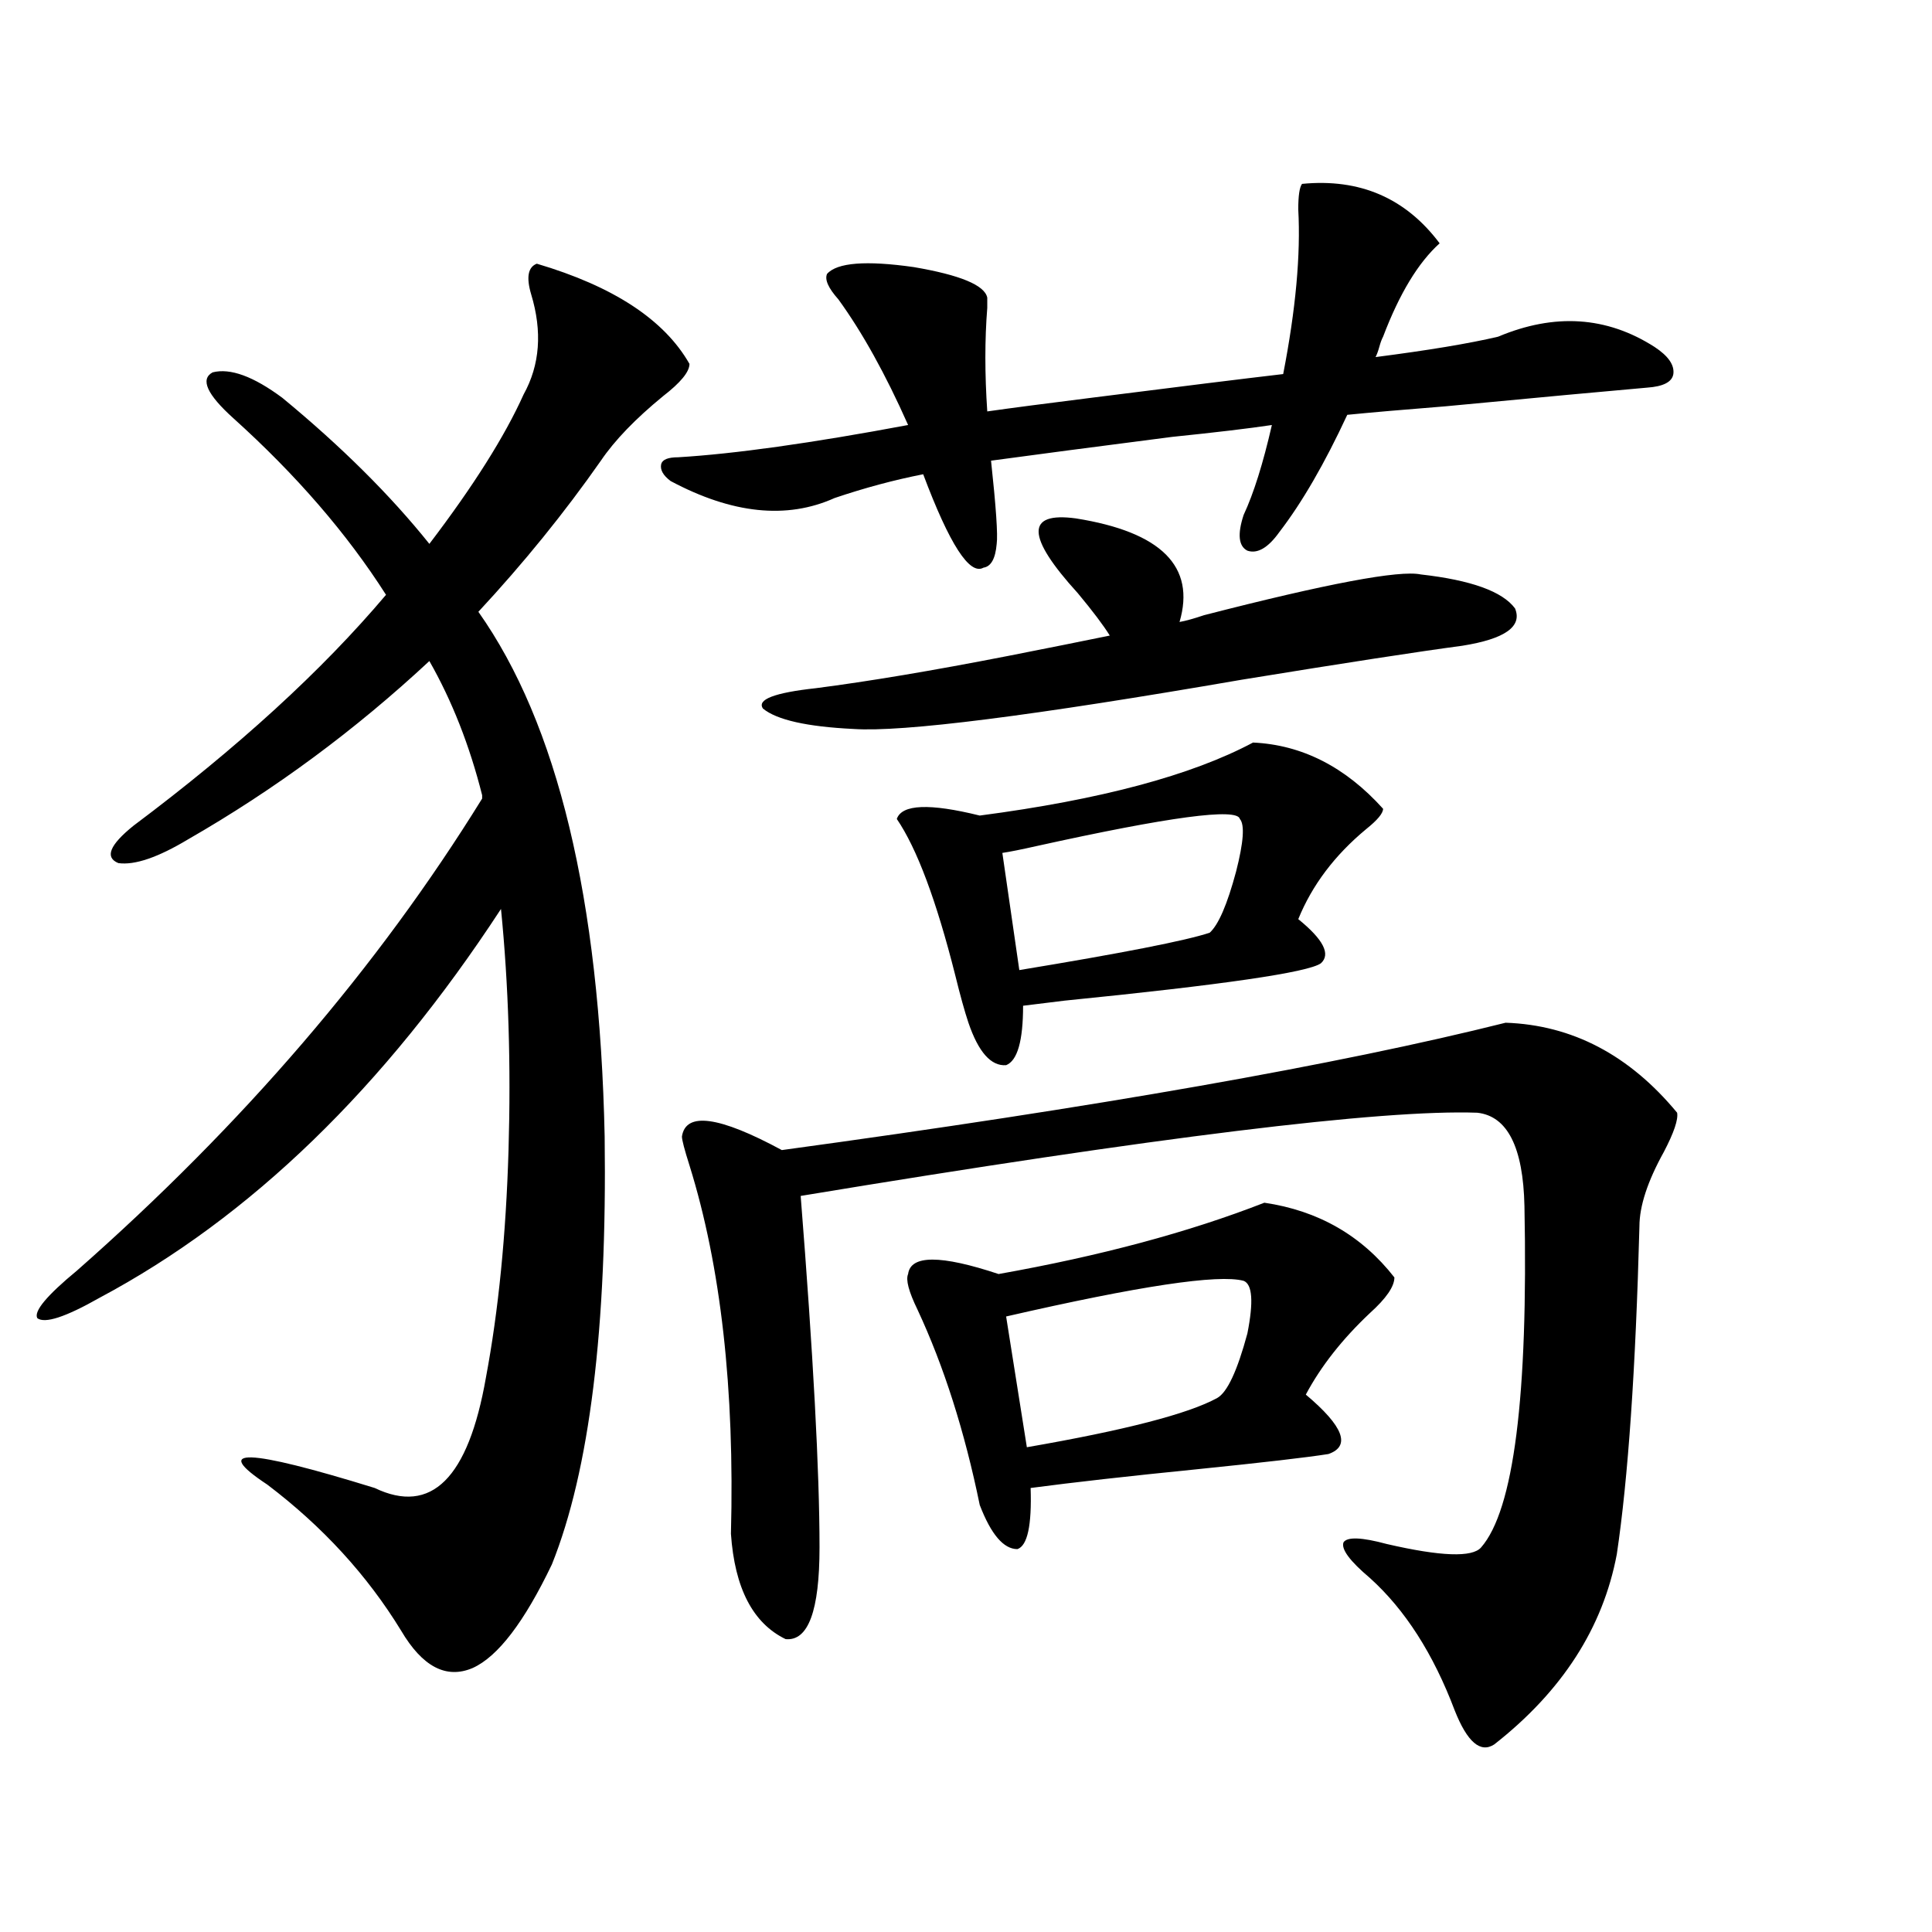 <?xml version="1.0" encoding="utf-8"?>
<!-- Generator: Adobe Illustrator 16.0.0, SVG Export Plug-In . SVG Version: 6.00 Build 0)  -->
<!DOCTYPE svg PUBLIC "-//W3C//DTD SVG 1.1//EN" "http://www.w3.org/Graphics/SVG/1.1/DTD/svg11.dtd">
<svg version="1.1" id="图层_1" xmlns="http://www.w3.org/2000/svg" xmlns:xlink="http://www.w3.org/1999/xlink" x="0px" y="0px"
	 width="1000px" height="1000px" viewBox="0 0 1000 1000" enable-background="new 0 0 1000 1000" xml:space="preserve">
<path d="M249.555,411.586c-6.509-25.776-15.609-48.917-27.316-69.434c-38.383,35.747-79.998,66.509-124.875,92.285
	c-15.609,9.38-27.651,13.485-36.097,12.305c-7.164-2.925-4.558-9.366,7.805-19.336c53.978-40.43,97.559-80.269,130.729-119.531
	c-20.167-31.641-46.508-62.101-79.022-91.406c-13.658-12.305-17.24-20.215-10.731-23.73c9.101-2.335,21.128,2.06,36.097,13.184
	c30.563,25.2,55.929,50.399,76.096,75.586c22.759-29.883,39.023-55.659,48.779-77.344c8.445-15.229,9.756-32.52,3.902-51.855
	c-2.606-8.789-1.631-14.063,2.927-15.82c39.664,11.728,66.005,29.004,79.022,51.855c0,4.106-4.558,9.668-13.658,16.699
	c-14.313,11.728-25.045,22.852-32.194,33.398c-18.871,26.958-39.999,53.036-63.413,78.223
	c40.975,58.008,62.758,148.535,65.364,271.582c1.296,99.028-7.805,172.856-27.316,221.484
	c-14.313,29.883-27.972,47.749-40.975,53.613c-13.658,5.851-26.021-0.591-37.072-19.336c-17.561-28.716-40.654-53.901-69.267-75.586
	c-29.268-19.336-10.731-18.745,55.608,1.758c29.268,14.063,48.444-4.972,57.56-57.129c6.494-34.565,10.396-73.828,11.707-117.773
	c1.296-43.945,0-85.542-3.902-124.805c-60.486,92.587-129.753,159.673-207.8,201.27c-17.561,9.97-28.292,13.485-32.194,10.547
	c-1.951-3.516,4.878-11.714,20.487-24.609c85.852-75.586,155.759-157.022,209.751-244.336V411.586z M509.061,293.813
	c-7.164,4.106-17.561-12.003-31.219-48.34c-14.969,2.938-30.243,7.031-45.853,12.305c-24.725,11.138-53.017,8.212-84.876-8.789
	c-3.902-2.925-5.533-5.851-4.878-8.789c0.641-2.335,3.567-3.516,8.78-3.516c29.268-1.758,68.932-7.319,119.021-16.699
	c-11.707-26.367-23.749-48.038-36.097-65.039c-5.213-5.851-7.164-10.245-5.854-13.184c5.198-5.851,20.152-7.031,44.877-3.516
	c24.055,4.106,36.737,9.38,38.048,15.82c0,0.591,0,2.349,0,5.273c-1.311,16.411-1.311,34.277,0,53.613
	c12.348-1.758,30.243-4.093,53.657-7.031c46.173-5.851,79.343-9.956,99.51-12.305c6.494-33.398,9.101-61.812,7.805-85.254
	c0-7.031,0.641-11.426,1.951-13.184c29.908-2.925,53.657,7.333,71.218,30.762c-11.066,9.97-20.822,26.079-29.268,48.34
	c-0.655,1.181-1.311,2.938-1.951,5.273c-0.655,2.349-1.311,4.106-1.951,5.273c27.316-3.516,48.444-7.031,63.413-10.547
	c29.268-12.305,56.249-10.547,80.974,5.273c7.149,4.696,10.396,9.38,9.756,14.063c-0.655,4.106-5.213,6.454-13.658,7.031
	c-20.167,1.758-54.968,4.985-104.388,9.668c-22.118,1.758-39.023,3.228-50.73,4.395c-11.707,25.2-23.414,45.415-35.121,60.645
	c-5.854,8.212-11.387,11.426-16.585,9.668c-4.558-2.335-5.213-8.487-1.951-18.457c5.198-11.124,10.076-26.655,14.634-46.582
	c-11.707,1.758-28.947,3.817-51.706,6.152c-40.975,5.273-72.193,9.38-93.656,12.305c2.592,24.032,3.567,38.384,2.927,43.066
	C515.234,289.13,512.963,293.235,509.061,293.813z M779.298,529.359c34.466,1.181,64.054,16.699,88.778,46.582
	c0.641,3.516-1.631,10.259-6.829,20.215c-8.46,15.243-12.683,28.125-12.683,38.672c-1.951,73.828-5.854,130.38-11.707,169.629
	c-7.164,38.081-28.292,70.89-63.413,98.438c-7.164,4.683-13.993-1.181-20.487-17.578c-11.066-29.306-25.7-52.157-43.901-68.555
	c-10.411-8.789-14.969-14.941-13.658-18.457c1.951-2.925,9.421-2.637,22.438,0.879c27.957,6.454,44.222,7.031,48.779,1.758
	c16.905-19.336,24.39-78.223,22.438-176.66c-0.655-30.46-8.78-46.582-24.39-48.34c-49.435-1.758-166.185,12.606-350.235,43.066
	c6.494,82.04,9.756,142.685,9.756,181.934c0,32.808-5.854,48.628-17.561,47.461c-16.92-8.212-26.341-26.367-28.292-54.492
	c1.951-74.995-5.213-138.565-21.463-190.723c-2.606-8.198-3.902-13.184-3.902-14.941c1.951-12.882,19.177-10.547,51.706,7.031
	C567.916,573.017,692.791,551.044,779.298,529.359z M610.521,321.938c3.247-0.577,7.47-1.758,12.683-3.516
	c63.733-16.397,101.126-23.429,112.192-21.094c26.006,2.938,42.271,8.789,48.779,17.578c3.902,9.38-5.213,15.82-27.316,19.336
	c-22.118,2.938-60.166,8.789-114.144,17.578c-108.625,18.759-175.605,27.246-200.971,25.488
	c-24.069-1.167-39.679-4.683-46.828-10.547c-3.262-4.683,5.854-8.198,27.316-10.547c27.316-3.516,60.486-9.077,99.51-16.699
	c20.808-4.093,38.368-7.608,52.682-10.547c-3.262-5.273-8.78-12.593-16.585-21.973c-26.676-29.292-26.996-42.188-0.976-38.672
	C601.086,275.355,618.967,293.235,610.521,321.938z M648.569,384.34c25.365,1.181,47.804,12.606,67.315,34.277
	c0,2.349-2.927,5.864-8.78,10.547c-16.265,13.485-27.972,29.004-35.121,46.582c13.003,10.547,16.905,18.169,11.707,22.852
	c-6.509,4.696-50.73,11.138-132.68,19.336c-9.756,1.181-16.92,2.06-21.463,2.637c0,18.169-2.927,28.427-8.78,30.762
	c-7.805,0.591-14.313-6.729-19.512-21.973c-1.951-5.851-4.237-14.063-6.829-24.609c-9.756-38.672-19.847-65.616-30.243-80.859
	c2.592-7.608,16.905-8.198,42.926-1.758C569.547,413.935,616.695,401.341,648.569,384.34z M654.423,622.523
	c27.957,4.106,50.396,17.001,67.315,38.672c0,4.696-4.237,10.849-12.683,18.457c-14.313,13.485-25.365,27.548-33.17,42.188
	c19.512,16.411,23.414,26.669,11.707,30.762c-11.066,1.758-33.825,4.395-68.291,7.91c-35.121,3.516-63.748,6.743-85.852,9.668
	c0.641,19.336-1.631,29.883-6.829,31.641c-7.164,0-13.658-7.608-19.512-22.852c-7.805-38.081-18.536-71.769-32.194-101.074
	c-4.558-9.366-6.188-15.519-4.878-18.457c1.296-9.956,16.905-9.956,46.828,0C569.547,650.071,615.399,637.767,654.423,622.523z
	 M641.74,423.891c-1.311-5.851-36.432-1.167-105.363,14.063c-7.805,1.758-13.658,2.938-17.561,3.516l8.78,60.645
	c53.322-8.789,86.172-15.229,98.534-19.336c4.543-4.093,9.101-14.64,13.658-31.641C643.691,435.907,644.332,426.829,641.74,423.891z
	 M643.691,662.953c-13.018-3.516-53.992,2.637-122.924,18.457l10.731,67.676c50.73-8.789,83.565-17.276,98.534-25.488
	c5.198-2.925,10.396-14.063,15.609-33.398C648.89,673.802,648.234,664.711,643.691,662.953z"/>
</svg>

